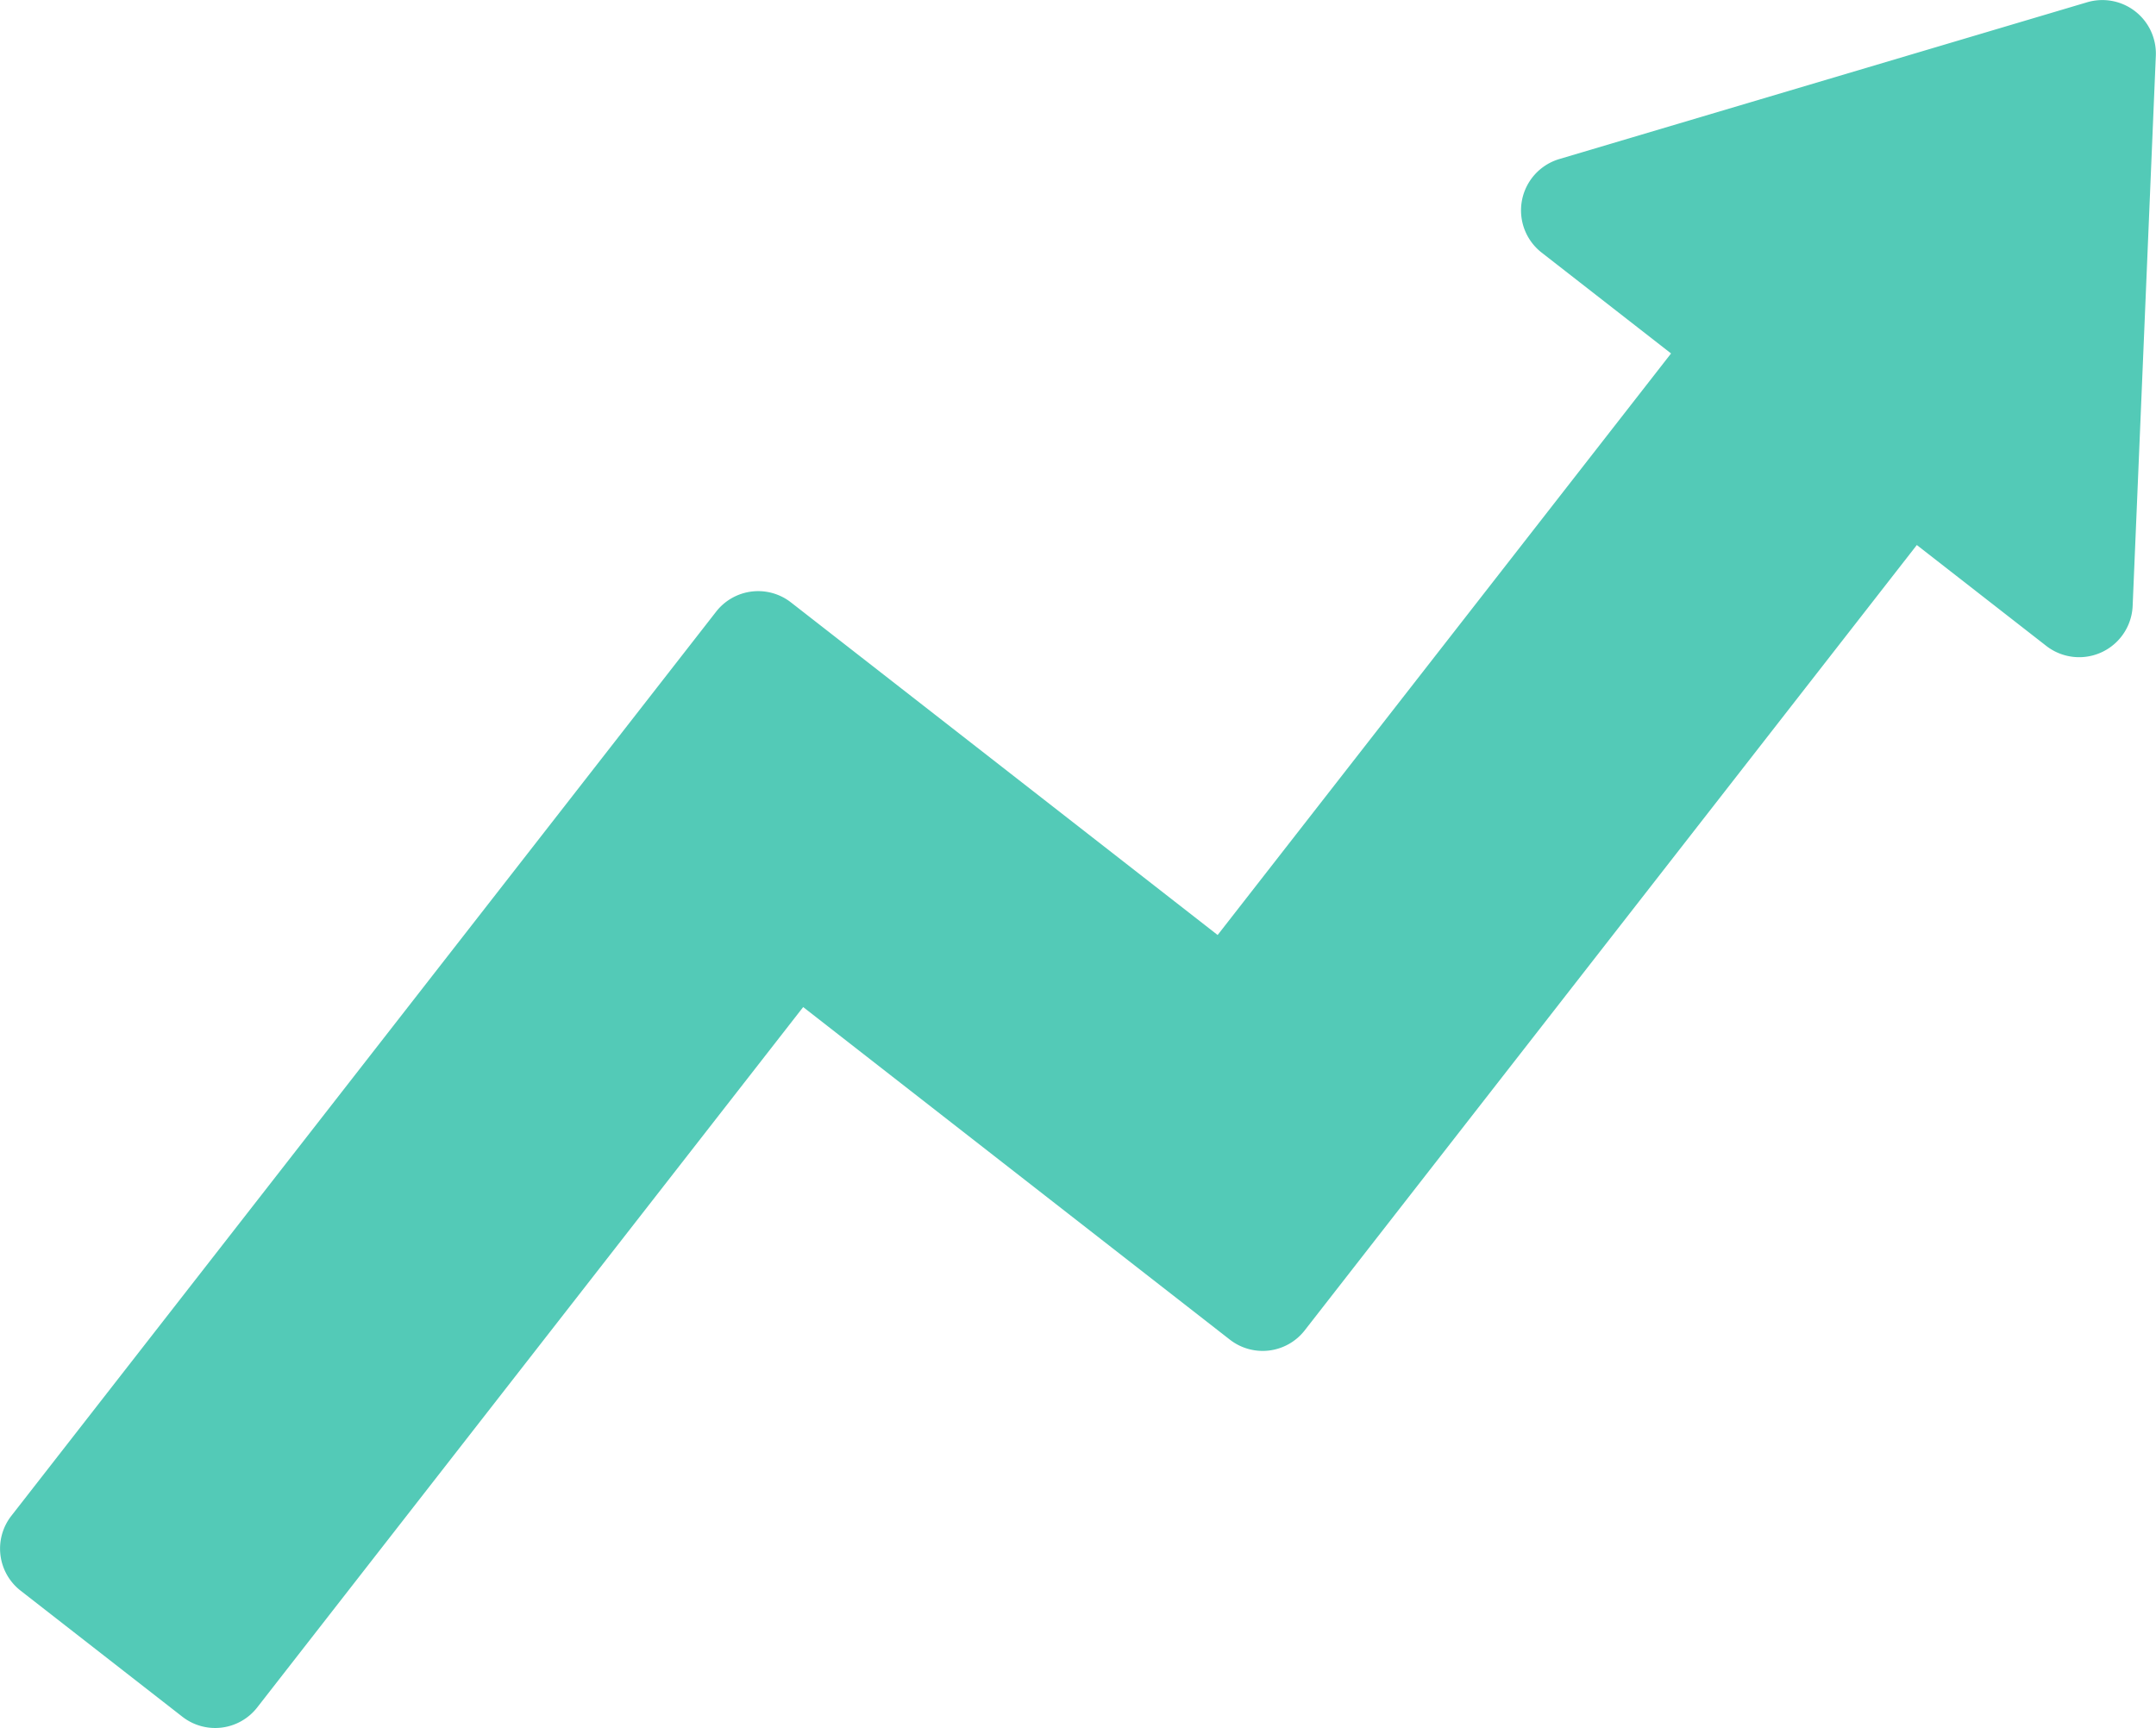 <?xml version="1.0" encoding="UTF-8"?> <svg xmlns="http://www.w3.org/2000/svg" xmlns:xlink="http://www.w3.org/1999/xlink" width="114.122" height="91.48" viewBox="0 0 114.122 91.48"><defs><clipPath id="clip-path"><rect id="Rectangle_170" data-name="Rectangle 170" width="114.122" height="91.48" transform="translate(0 0)" fill="#53cab7"></rect></clipPath></defs><g id="Group_616" data-name="Group 616" transform="translate(0 0)"><g id="Group_615" data-name="Group 615" clip-path="url(#clip-path)"><path id="Path_321" data-name="Path 321" d="M110.48.119,82.538,8.42a2.835,2.835,0,0,0-.935,4.953l6.85,5.339-24,30.787L50.429,38.565l-8.562-6.674h0a2.822,2.822,0,0,0-3.961.491h0l-6.672,8.561L.6,80.249a2.821,2.821,0,0,0,.49,3.96l8.564,6.675a2.822,2.822,0,0,0,3.96-.491l28.9-37.079L56.54,64.249,65.1,70.921h0a2.823,2.823,0,0,0,3.962-.492h0l32.4-41.575,6.85,5.339a2.834,2.834,0,0,0,4.574-2.116l1.227-29.123A2.834,2.834,0,0,0,110.48.119" fill="#53cab7"></path></g></g></svg> 